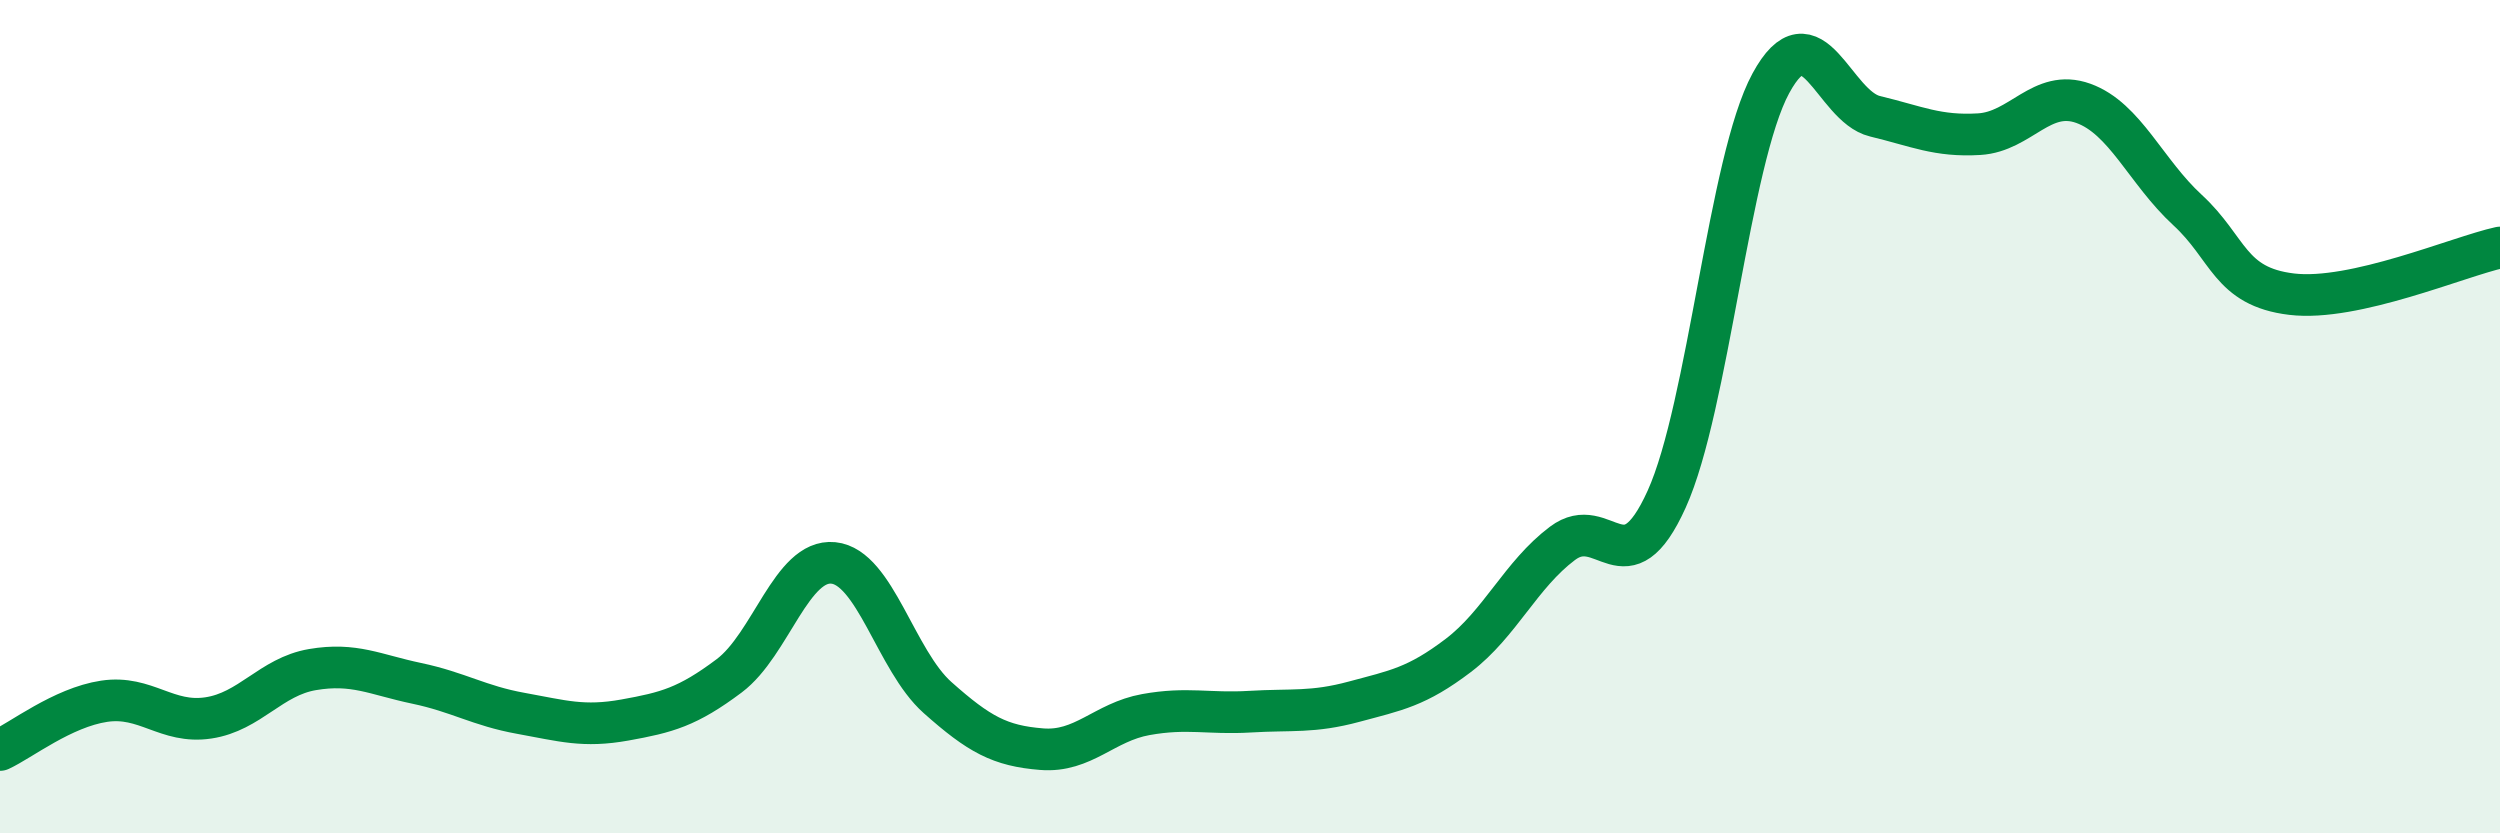
    <svg width="60" height="20" viewBox="0 0 60 20" xmlns="http://www.w3.org/2000/svg">
      <path
        d="M 0,18 C 0.5,17.77 1.5,16.98 2.5,16.83 C 3.5,16.68 4,17.38 5,17.23 C 6,17.08 6.5,16.24 7.5,16.07 C 8.5,15.9 9,16.19 10,16.4 C 11,16.61 11.5,16.94 12.5,17.12 C 13.5,17.3 14,17.46 15,17.28 C 16,17.1 16.5,16.97 17.5,16.22 C 18.5,15.47 19,13.41 20,13.51 C 21,13.61 21.5,15.85 22.5,16.74 C 23.5,17.63 24,17.9 25,17.98 C 26,18.06 26.5,17.33 27.5,17.15 C 28.5,16.97 29,17.14 30,17.08 C 31,17.02 31.5,17.11 32.5,16.84 C 33.5,16.57 34,16.49 35,15.73 C 36,14.97 36.5,13.79 37.5,13.04 C 38.5,12.29 39,14.19 40,11.98 C 41,9.77 41.5,3.84 42.5,2 C 43.5,0.16 44,2.55 45,2.79 C 46,3.03 46.5,3.28 47.5,3.22 C 48.5,3.16 49,2.12 50,2.48 C 51,2.84 51.5,4.12 52.5,5.04 C 53.5,5.96 53.5,6.88 55,7.06 C 56.5,7.24 59,6.16 60,5.94L60 20L0 20Z"
        fill="#008740"
        opacity="0.1"
        stroke-linecap="round"
        stroke-linejoin="round"
      />
      <path
        d="M 0,18 C 0.5,17.77 1.5,16.98 2.5,16.83 C 3.5,16.68 4,17.38 5,17.23 C 6,17.08 6.5,16.24 7.5,16.07 C 8.5,15.9 9,16.19 10,16.4 C 11,16.61 11.5,16.94 12.5,17.12 C 13.5,17.3 14,17.46 15,17.28 C 16,17.1 16.5,16.97 17.5,16.22 C 18.5,15.47 19,13.41 20,13.51 C 21,13.61 21.5,15.85 22.5,16.74 C 23.5,17.63 24,17.9 25,17.98 C 26,18.06 26.5,17.33 27.5,17.15 C 28.5,16.97 29,17.14 30,17.08 C 31,17.02 31.5,17.11 32.5,16.84 C 33.5,16.57 34,16.49 35,15.73 C 36,14.97 36.5,13.79 37.5,13.04 C 38.5,12.29 39,14.19 40,11.98 C 41,9.77 41.5,3.84 42.5,2 C 43.5,0.16 44,2.55 45,2.79 C 46,3.03 46.5,3.28 47.5,3.22 C 48.5,3.16 49,2.12 50,2.48 C 51,2.84 51.5,4.12 52.5,5.04 C 53.5,5.96 53.5,6.88 55,7.06 C 56.5,7.24 59,6.16 60,5.94"
        stroke="#008740"
        stroke-width="1"
        fill="none"
        stroke-linecap="round"
        stroke-linejoin="round"
      />
    </svg>
  
